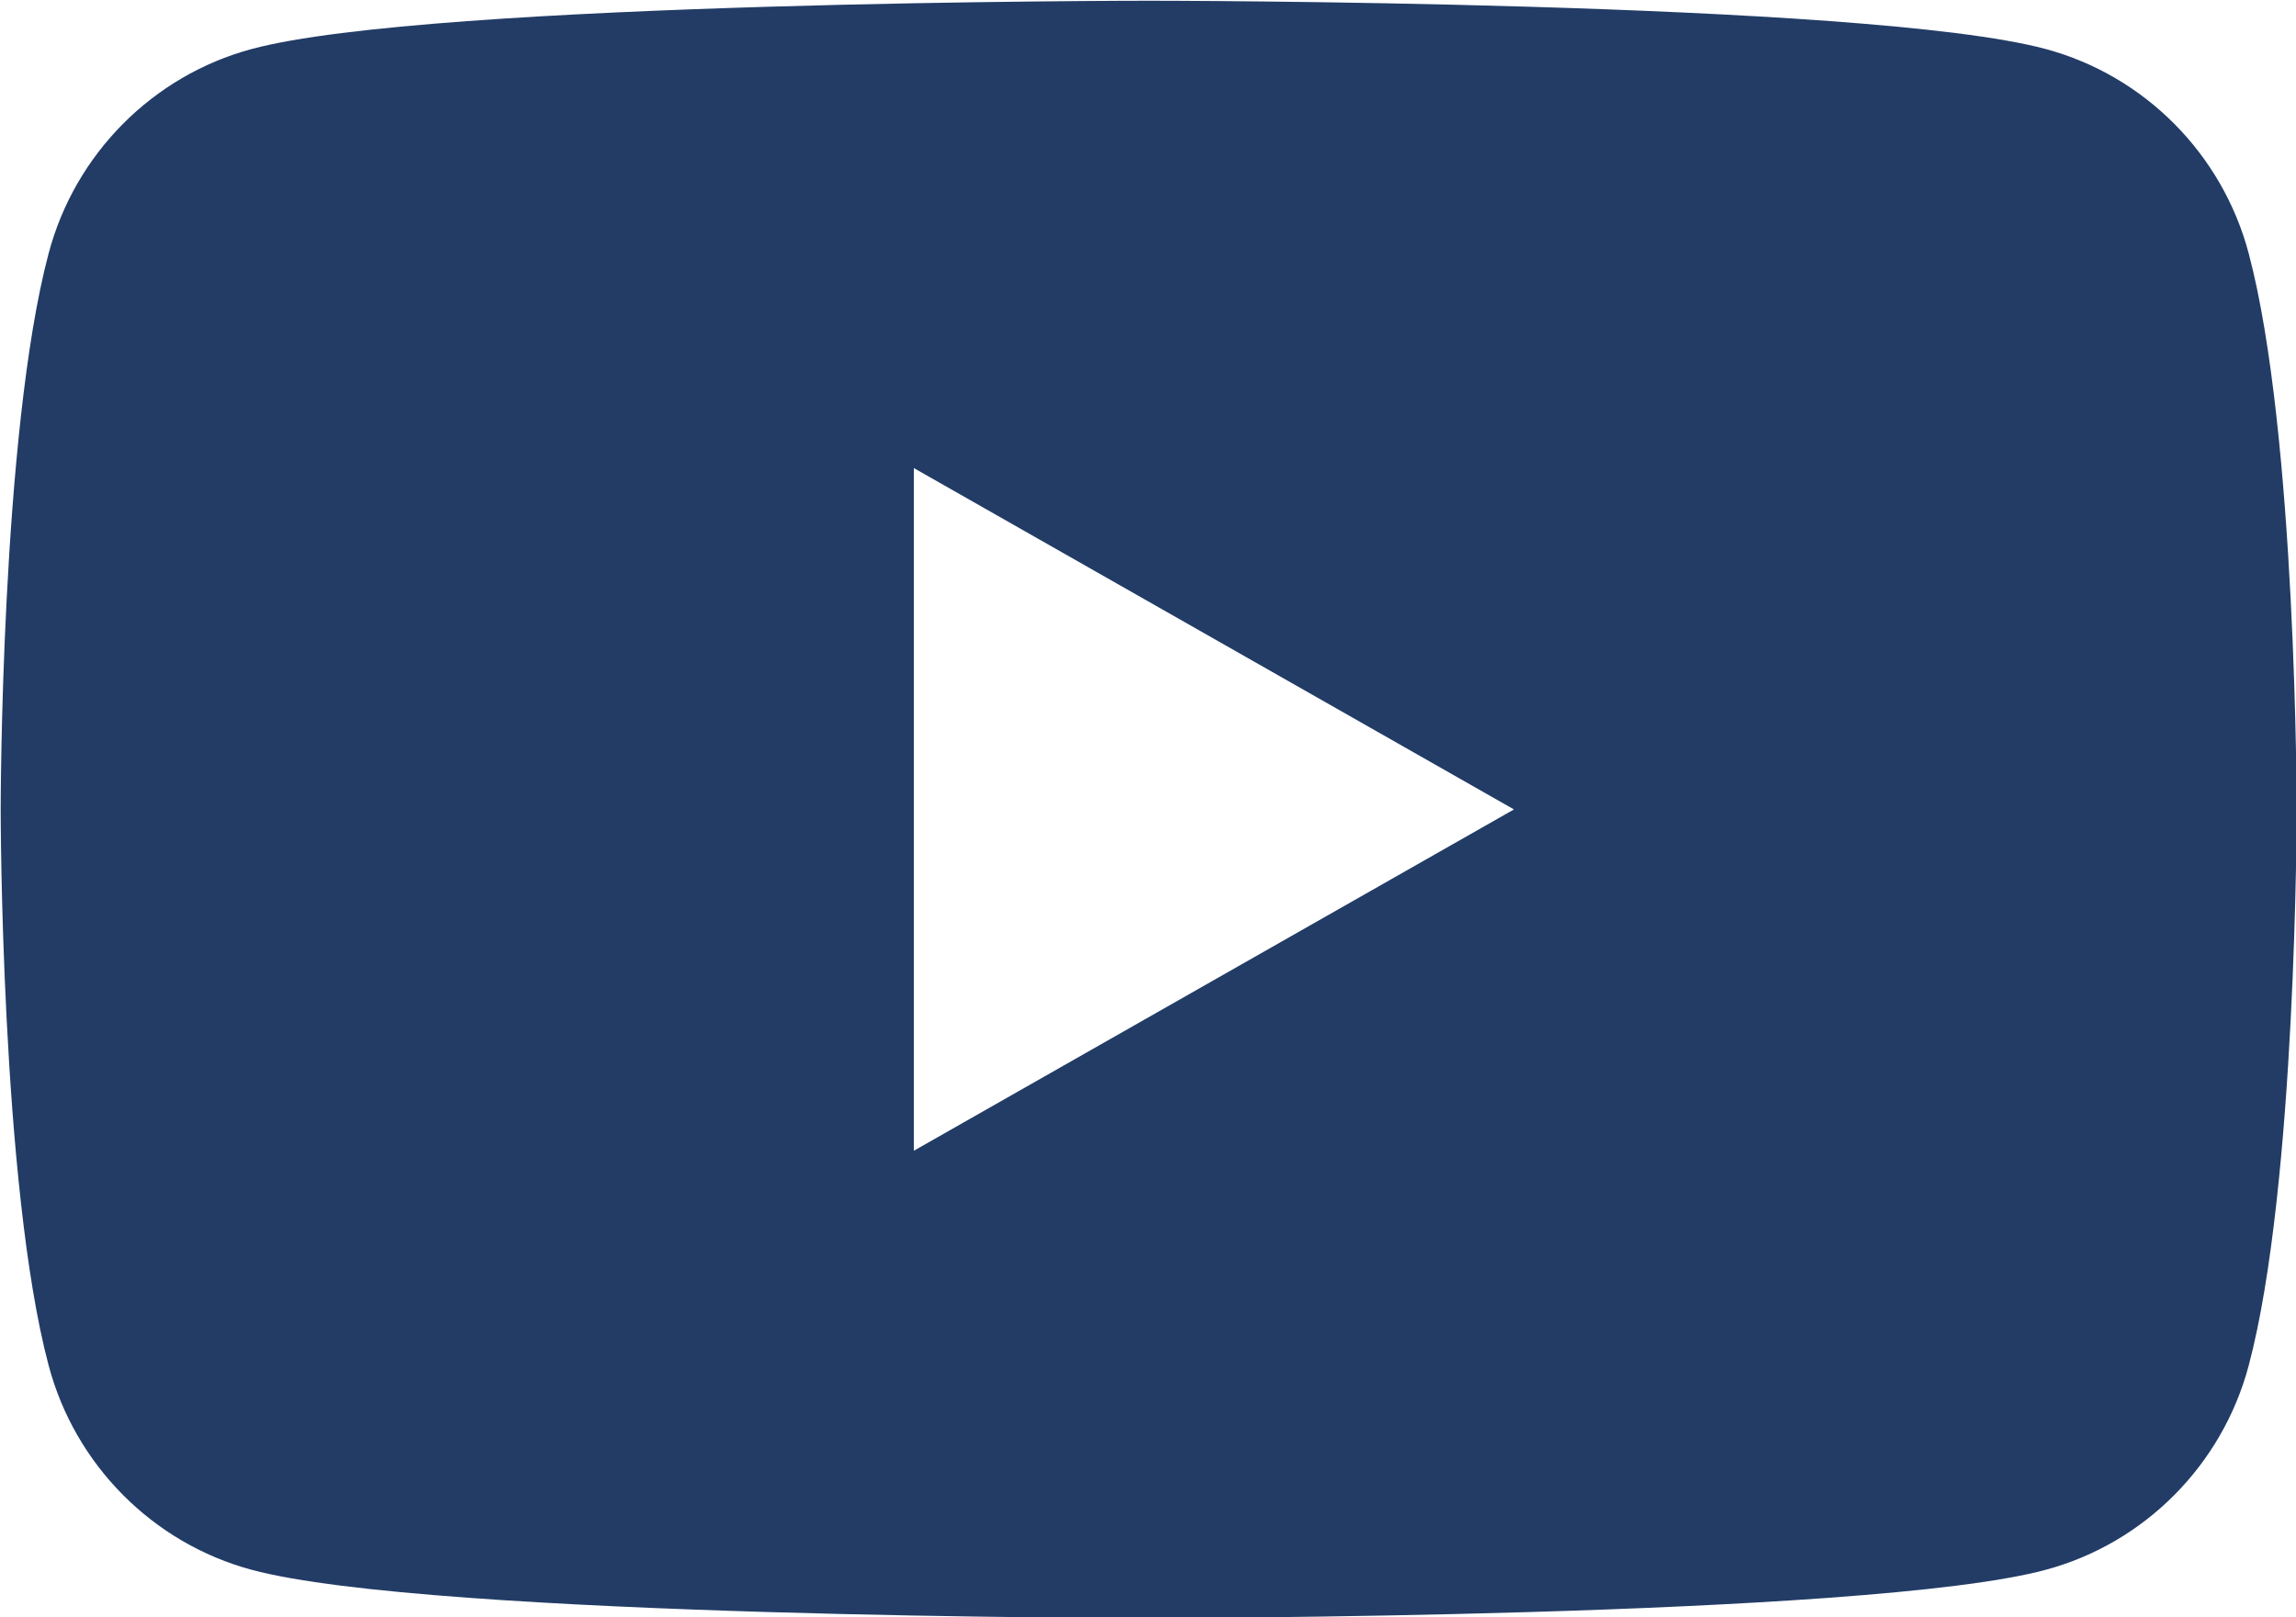 <?xml version="1.0" encoding="UTF-8"?>
<!-- Generator: Adobe Illustrator 28.2.0, SVG Export Plug-In . SVG Version: 6.00 Build 0)  -->
<svg xmlns="http://www.w3.org/2000/svg" xmlns:xlink="http://www.w3.org/1999/xlink" version="1.1" id="Layer_1" x="0px" y="0px" viewBox="0 0 880 620" style="enable-background:new 0 0 880 620;" xml:space="preserve">
<style type="text/css">
	.st0{fill:#223C66;}
</style>
<path class="st0" d="M861.86,97.1L861.86,97.1c-10.12-38.11-39.93-68.12-77.8-78.31C715.44,0.28,440.26,0.28,440.26,0.28  s-275.18,0-343.81,18.51c-37.87,10.19-67.69,40.2-77.8,78.3C0.26,166.17,0.26,310.28,0.26,310.28s0,144.11,18.39,213.19  c10.11,38.11,39.94,68.11,77.8,78.31c68.62,18.5,343.81,18.5,343.81,18.5s275.19,0,343.81-18.5c37.87-10.19,67.68-40.2,77.8-78.31  c18.39-69.08,18.39-213.19,18.39-213.19S880.25,166.17,861.86,97.1z M350.26,441.13V179.44l230,130.85L350.26,441.13z"></path>
</svg>
